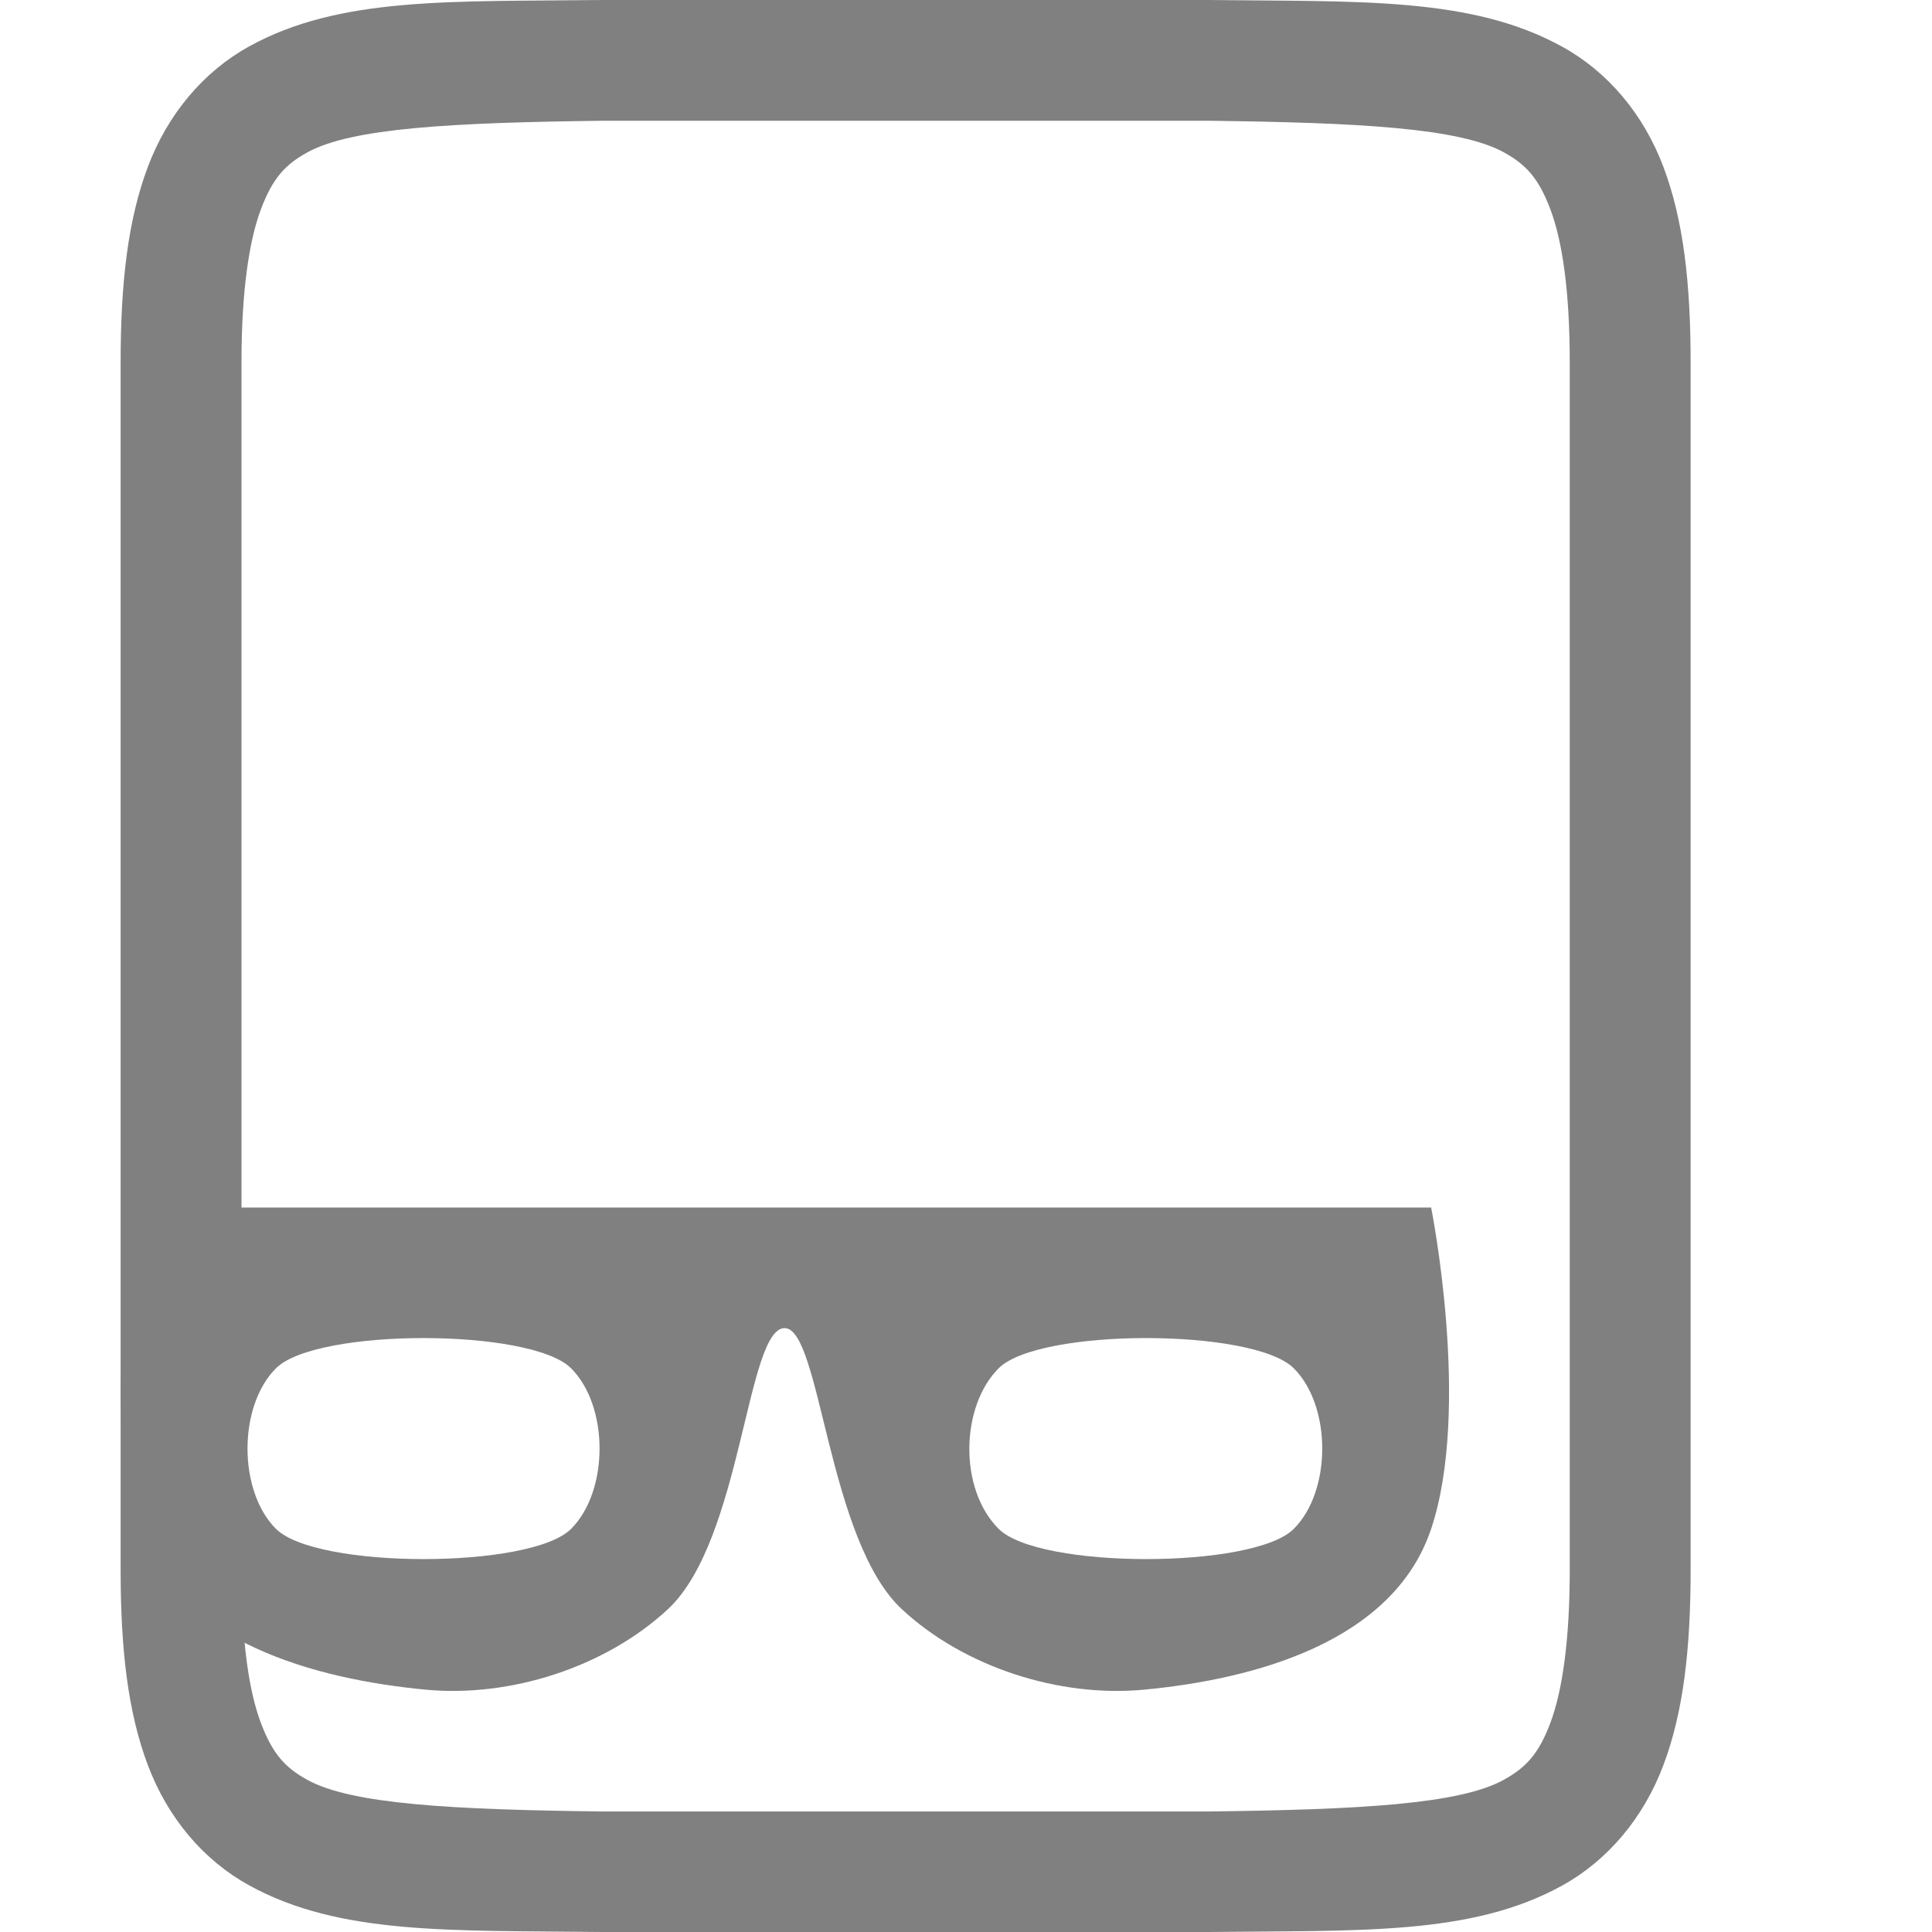 <svg version="1.1" viewBox="0 0 16 16" xmlns="http://www.w3.org/2000/svg" xmlns:osb="http://www.openswatchbook.org/uri/2009/osb">
 <g fill="#808080">
  <path d="m4.994 0c-1.258 0.015-2.179-0.031-2.932 0.385-0.376 0.208-0.673 0.559-0.838 0.998-0.165 0.439-0.225 0.96-0.225 1.617v10c0 0.658 0.06 1.179 0.225 1.617 0.165 0.439 0.462 0.789 0.838 0.996 0.753 0.415 1.673 0.372 2.932 0.387h0.002 5.006 0.004c1.258-0.015 2.179 0.031 2.932-0.385 0.376-0.208 0.673-0.559 0.838-0.998 0.165-0.439 0.225-0.96 0.225-1.617v-10c0-0.658-0.06-1.179-0.225-1.617-0.165-0.439-0.462-0.789-0.838-0.996-0.753-0.415-1.673-0.372-2.932-0.387h-2e-3 -5.006zm0.006 1h5c1.259 0.015 2.089 0.06 2.455 0.262 0.183 0.101 0.287 0.213 0.385 0.473s0.16 0.673 0.16 1.266v10c0 0.592-0.063 1.006-0.16 1.266-0.098 0.26-0.203 0.371-0.387 0.473-0.366 0.202-1.195 0.247-2.453 0.262h-4.994-0.006c-1.259-0.015-2.089-0.06-2.455-0.262-0.183-0.101-0.287-0.213-0.385-0.473-0.098-0.26-0.16-0.673-0.16-1.266v-10c0-0.592 0.063-1.006 0.16-1.266 0.098-0.26 0.201-0.371 0.385-0.473 0.366-0.202 1.197-0.247 2.455-0.262z" color="#000000" color-rendering="auto" dominant-baseline="auto" image-rendering="auto" shape-rendering="auto" solid-color="#000000" style="font-feature-settings:normal;font-variant-alternates:normal;font-variant-caps:normal;font-variant-ligatures:normal;font-variant-numeric:normal;font-variant-position:normal;isolation:auto;mix-blend-mode:normal;shape-padding:0;text-decoration-color:#000000;text-decoration-line:none;text-decoration-style:solid;text-indent:0;text-orientation:mixed;text-transform:none;white-space:normal"/>
  <path d="m11.851 10h-10.703s-0.334 1.664 0 2.662c0.315 0.941 1.472 1.245 2.376 1.331 0.702 0.067 1.49-0.186 2.007-0.666 0.616-0.572 0.651-2.335 0.969-2.328 0.297 7e-3 0.353 1.756 0.969 2.328 0.516 0.48 1.305 0.733 2.007 0.666 0.904-0.086 2.061-0.39 2.376-1.331 0.334-0.998 0-2.662 0-2.662zm-1.137 1.331c0.315 0.314 0.315 1.017 0 1.331-0.334 0.333-2.108 0.333-2.443 0-0.334-0.333-0.315-1.017 0-1.331 0.334-0.333 2.108-0.333 2.443 0zm-5.985 0c0.315 0.314 0.315 1.017 0 1.331-0.334 0.333-2.108 0.333-2.443 0-0.315-0.314-0.315-1.017 0-1.331 0.334-0.333 2.108-0.333 2.443 0z"/>
 </g>
</svg>
